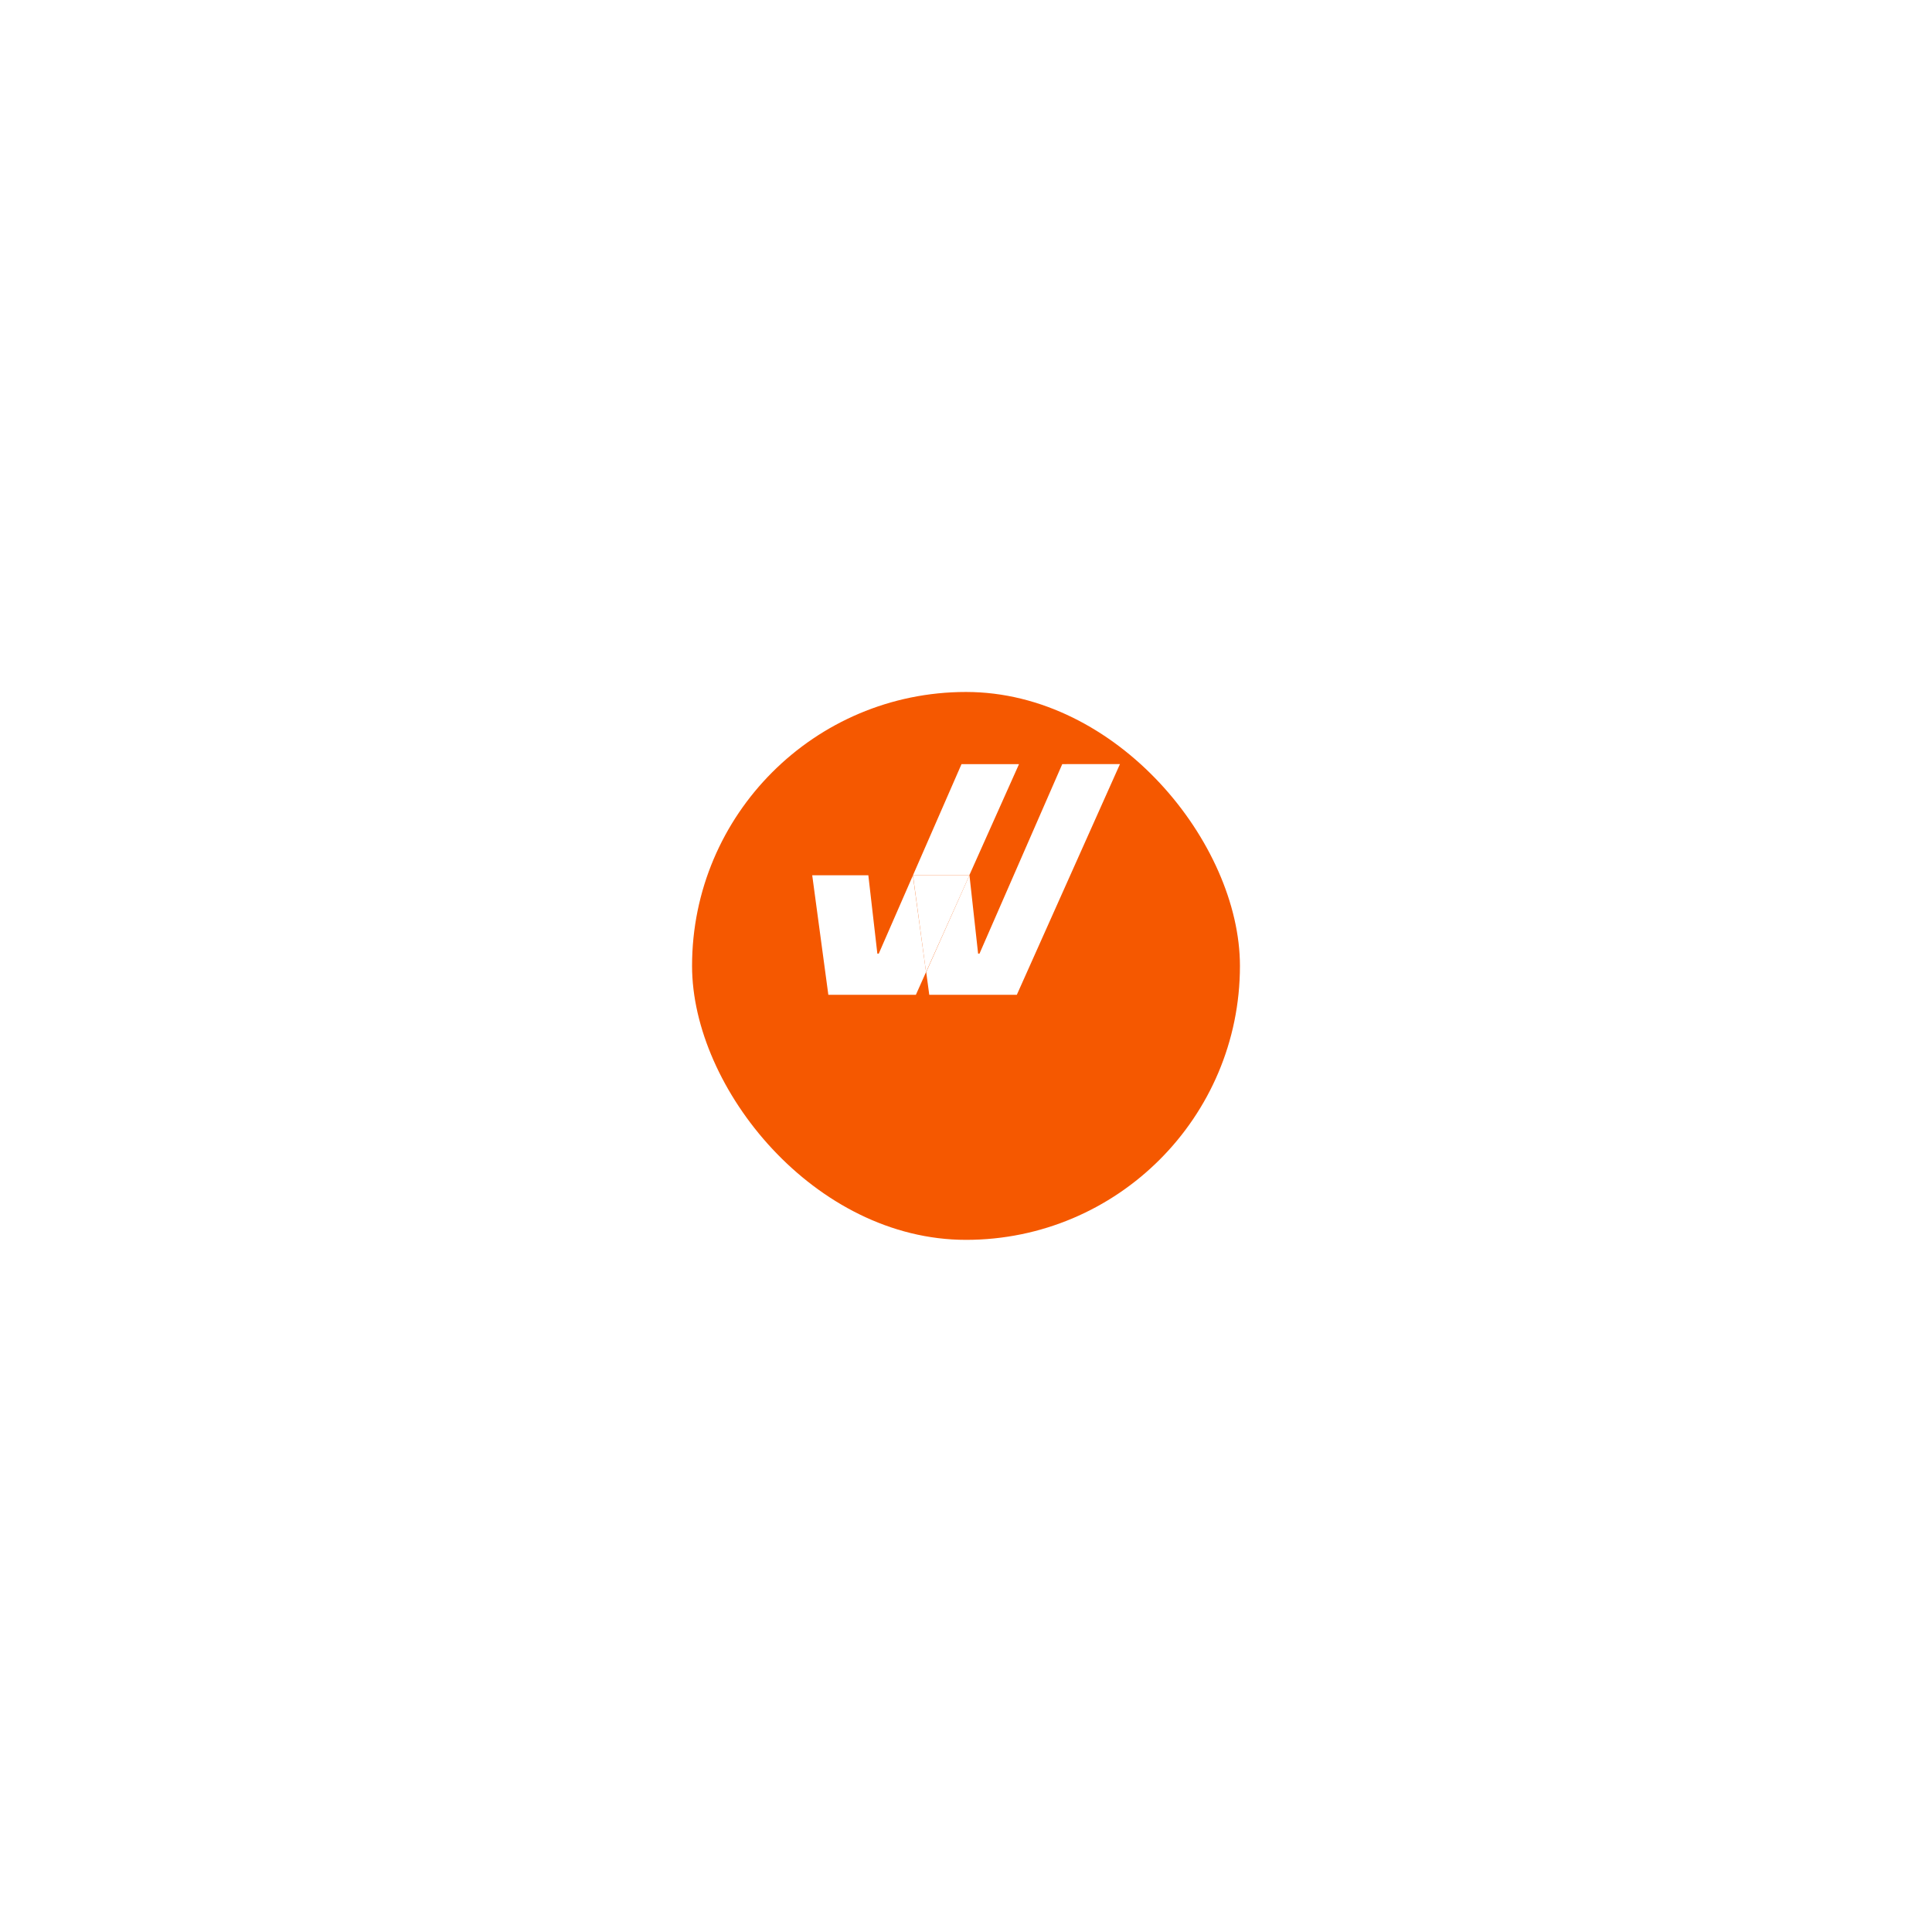 <svg xmlns="http://www.w3.org/2000/svg" xmlns:xlink="http://www.w3.org/1999/xlink" width="67" height="67" viewBox="0 0 67 67">
  <defs>
    <filter id="Rectangle_8736" x="0" y="0" width="67" height="67" filterUnits="userSpaceOnUse">
      <feOffset dy="3" input="SourceAlpha"/>
      <feGaussianBlur stdDeviation="8" result="blur"/>
      <feFlood flood-color="#1769ff" flood-opacity="0.161"/>
      <feComposite operator="in" in2="blur"/>
      <feComposite in="SourceGraphic"/>
    </filter>
  </defs>
  <g id="Group_627" data-name="Group 627" transform="translate(24 20.877)">
    <g id="Group_498" data-name="Group 498">
      <g transform="matrix(1, 0, 0, 1, -24, -20.88)" filter="url(#Rectangle_8736)">
        <rect id="Rectangle_8736-2" data-name="Rectangle 8736" width="19" height="19" rx="9.5" transform="translate(24 21)" fill="#f55800"/>
      </g>
      <g id="site-logo--icon-updated1" transform="translate(4.157 -31.839)">
        <path id="Path_39272" data-name="Path 39272" d="M60.239,37.461l-2.87,6.572h-.048l-.3-2.719-1.5,3.359.106.787h3.037l3.576-8Z" transform="translate(-51.558)" fill="#fff"/>
        <path id="Path_39273" data-name="Path 39273" d="M5.458,41.32h0l1.723-3.853H5.187l-2.87,6.572H2.269L1.956,41.32H.01l.559,4.146H3.605l.352-.787L3.5,41.32Z" transform="translate(0 -0.005)" fill="#fff"/>
        <path id="Path_39274" data-name="Path 39274" d="M51.1,91.653H49.146l.453,3.359,1.5-3.345Z" transform="translate(-45.642 -50.338)" fill="#fff"/>
      </g>
    </g>
  </g>
</svg>
